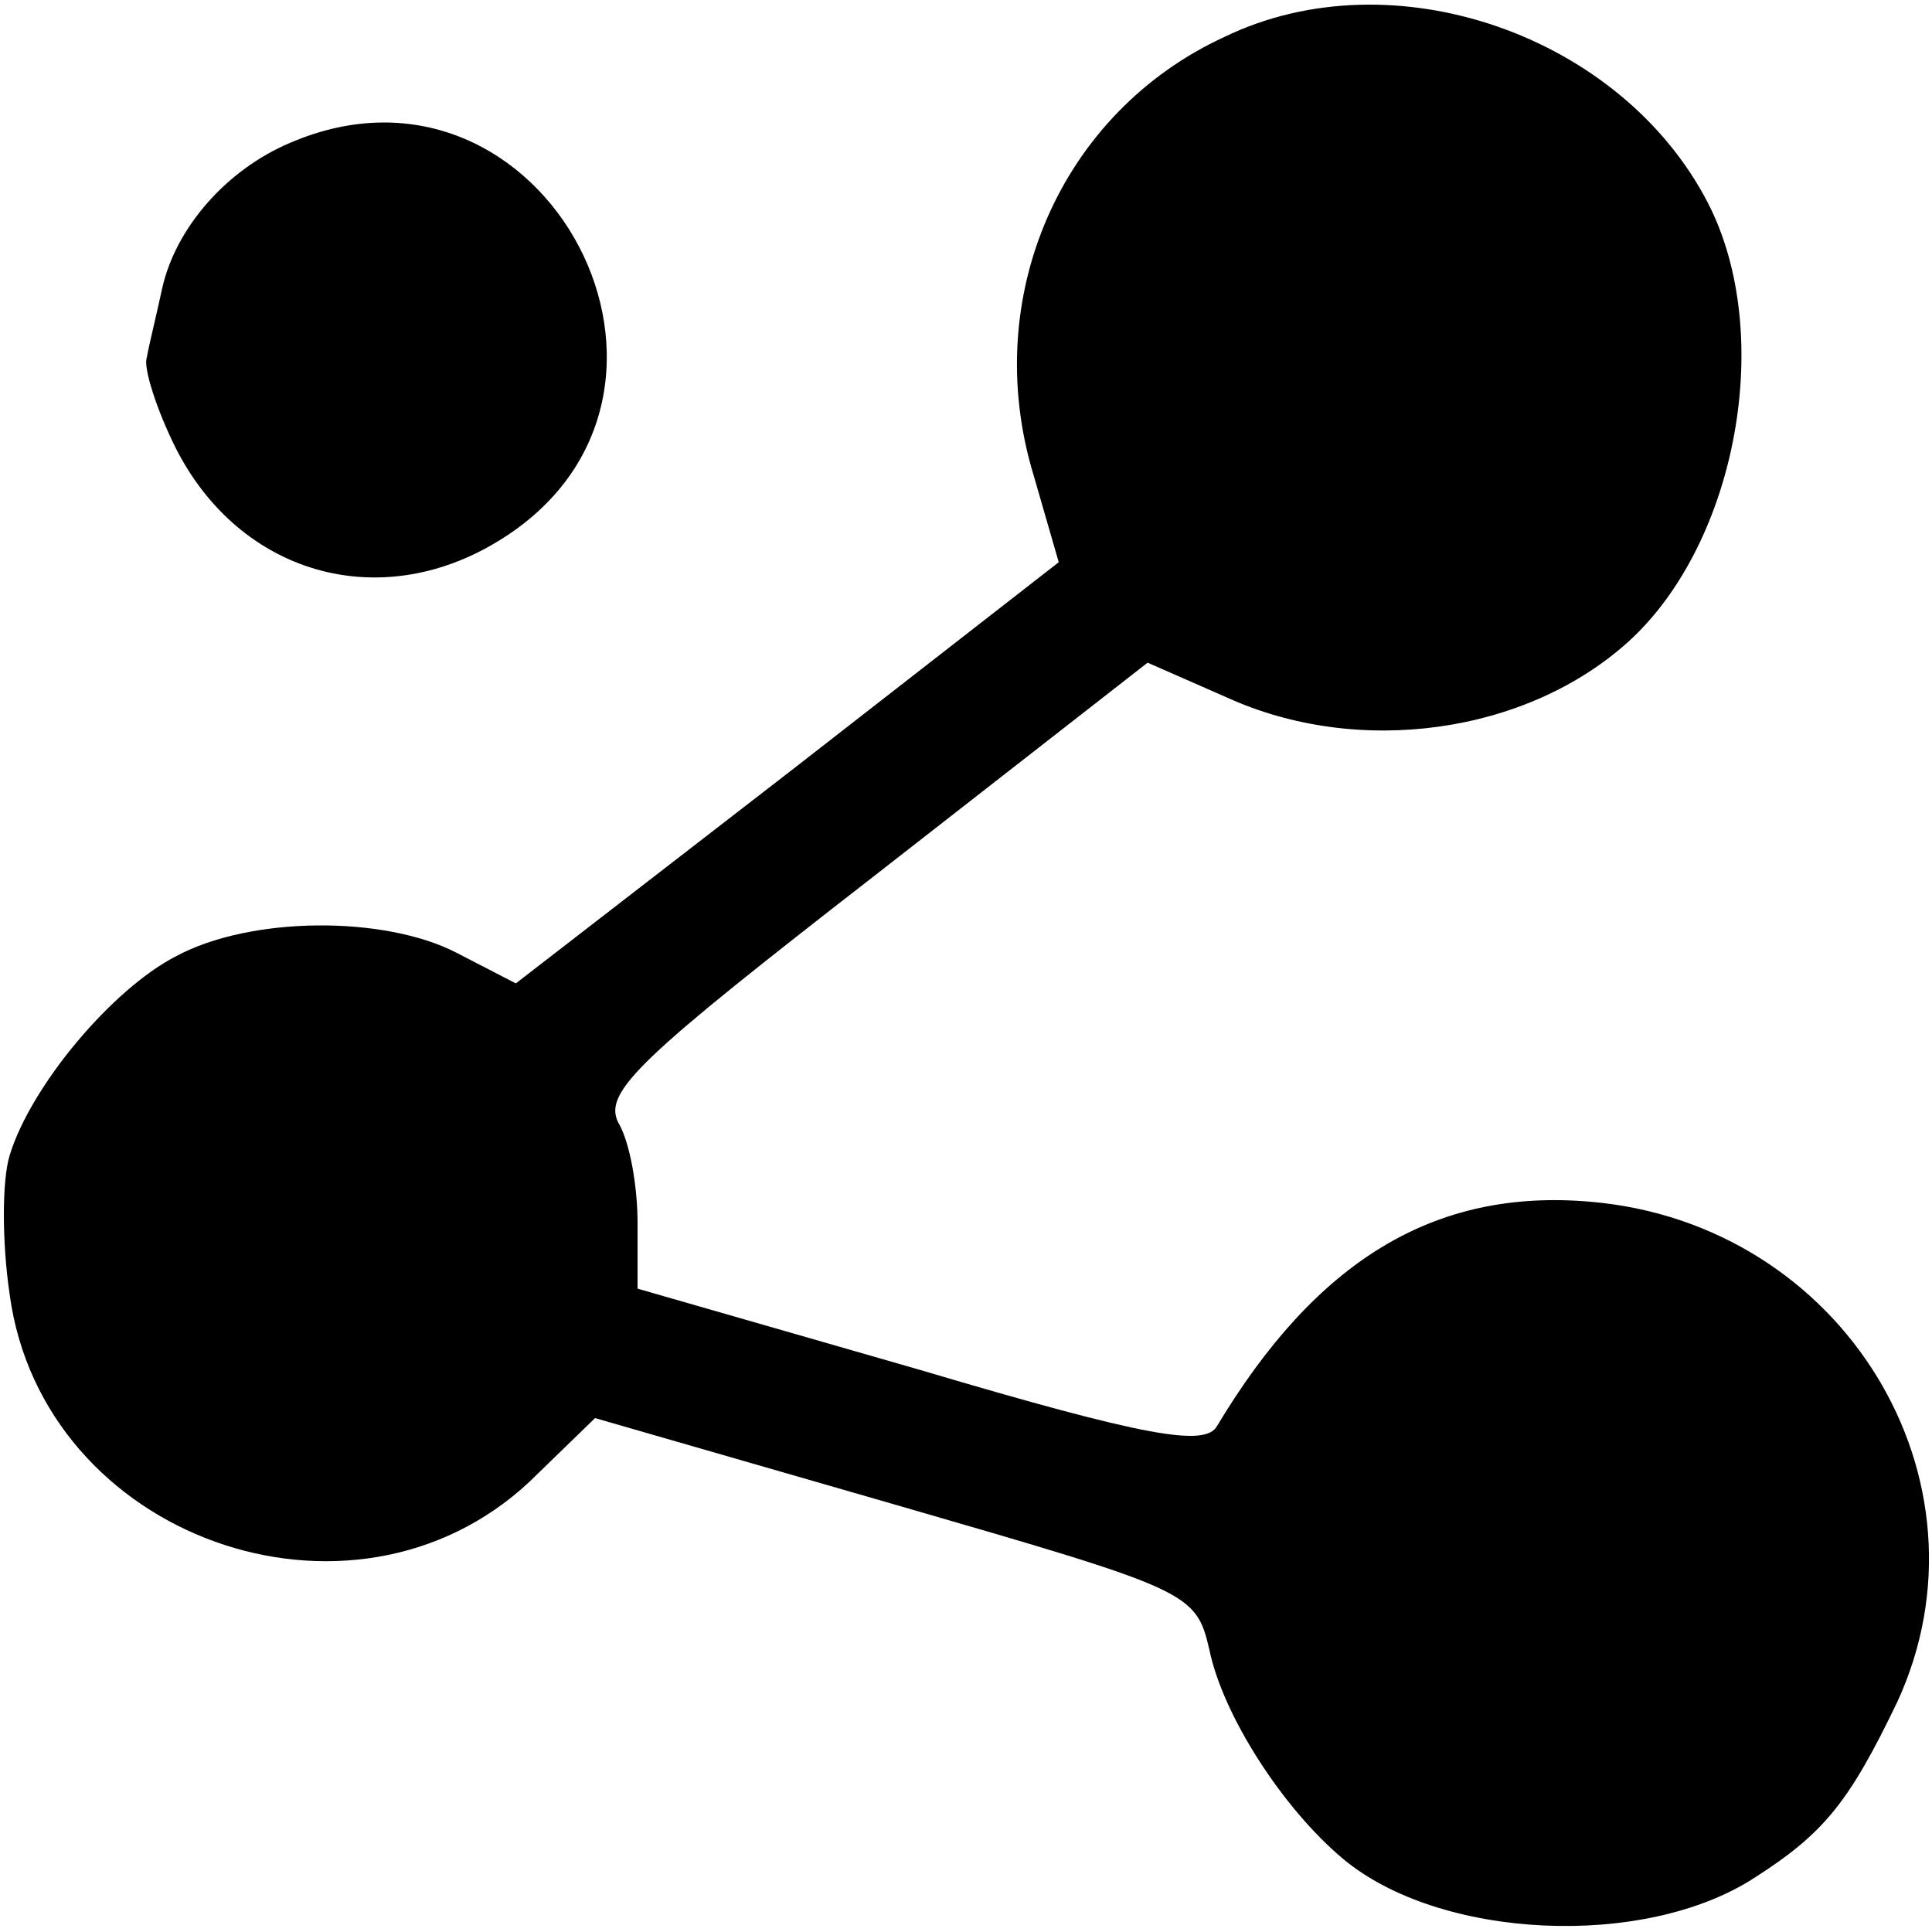 <?xml version="1.0" standalone="no"?>
<!DOCTYPE svg PUBLIC "-//W3C//DTD SVG 20010904//EN"
 "http://www.w3.org/TR/2001/REC-SVG-20010904/DTD/svg10.dtd">
<svg version="1.0" xmlns="http://www.w3.org/2000/svg"
 width="100pt" height="100pt" viewBox="0 0 100 100"
 preserveAspectRatio="xMidYMid meet">
<g transform="translate(0,100) scale(0.1,-0.1)"
fill="#000000" stroke="none">
<path d="M634 981 c-85 -39 -127 -135 -99 -227 l13 -45 -140 -109 -141 -109
-31 16 c-37 19 -106 19 -145 -2 -33 -17 -75 -67 -86 -103 -4 -13 -4 -45 0 -72
17 -126 177 -183 269 -97 l34 33 156 -45 c152 -44 155 -45 162 -75 7 -34 38
-82 69 -108 50 -42 156 -47 213 -10 36 23 49 39 74 91 53 115 -28 248 -159
259 -81 7 -142 -31 -193 -116 -6 -11 -36 -6 -154 29 l-146 42 0 34 c0 19 -4
42 -10 52 -8 16 12 34 133 128 l141 110 41 -18 c68 -31 155 -19 208 29 56 51
76 159 41 227 -45 87 -163 128 -250 86z"/>
<path d="M150 926 c-33 -14 -59 -44 -66 -75 -3 -14 -7 -30 -8 -36 -2 -5 5 -27
15 -47 33 -65 105 -86 167 -48 123 75 24 263 -108 206z"/>
</g>
</svg>
